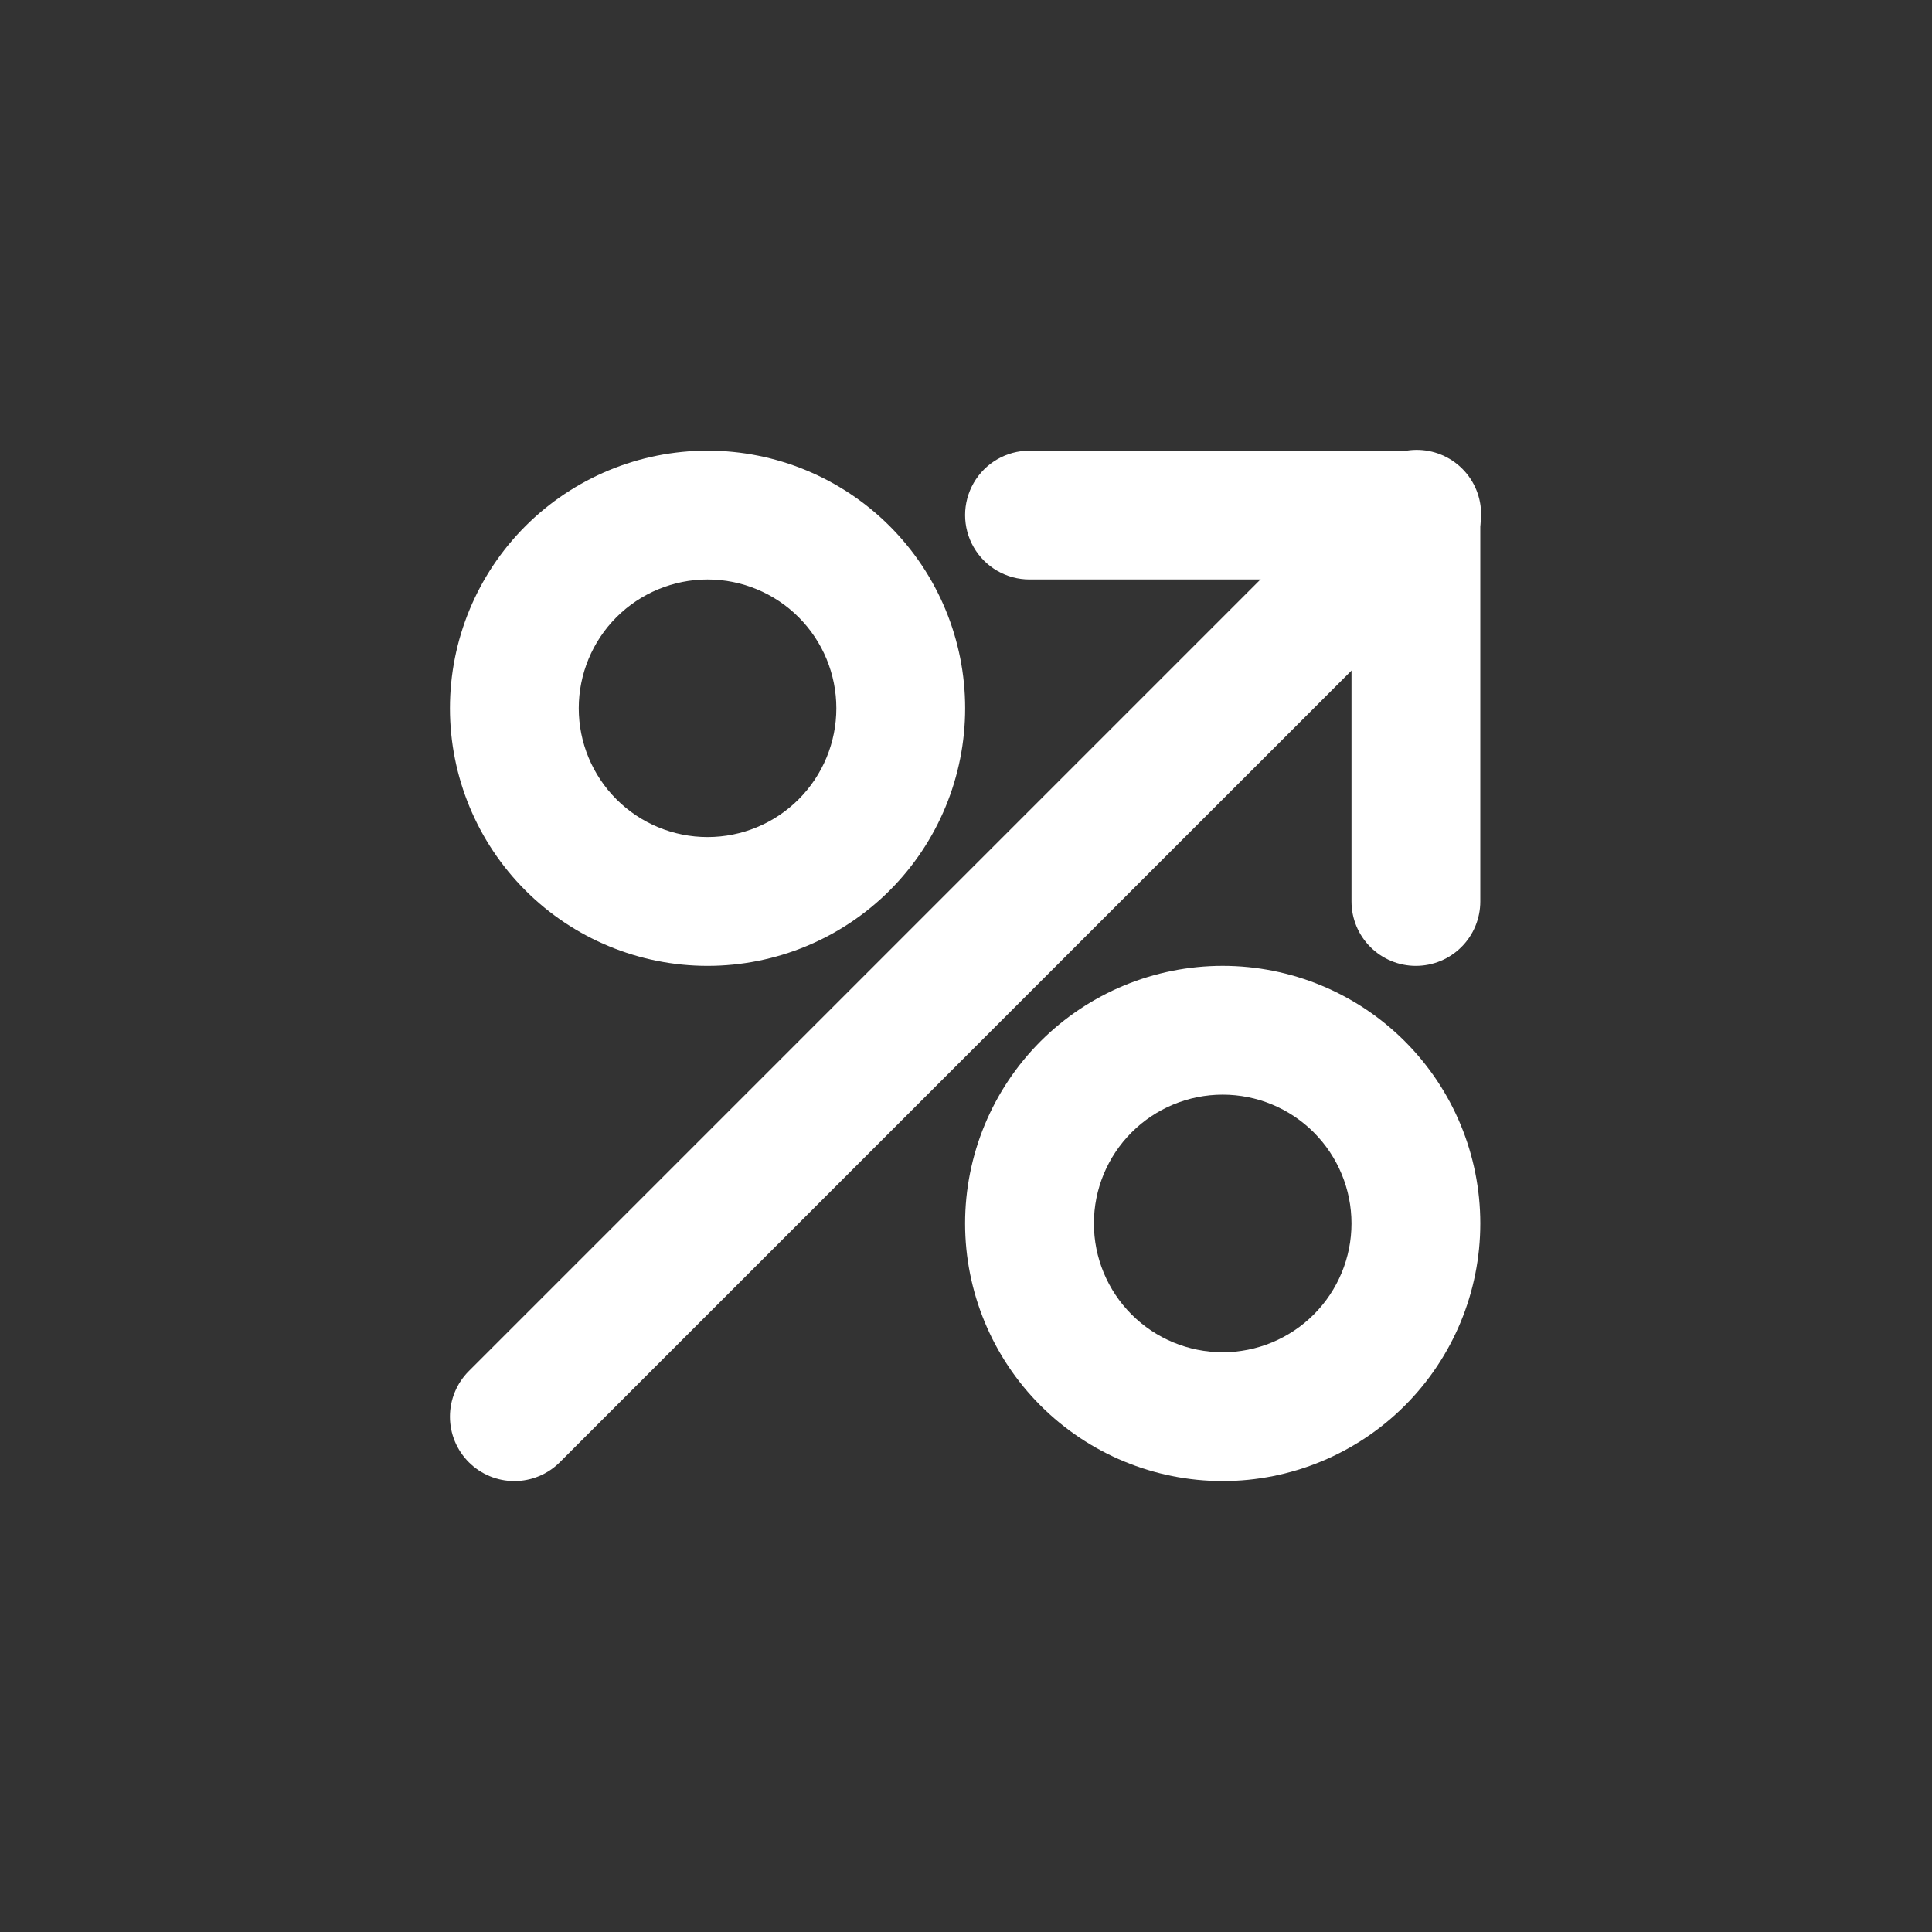 <?xml version="1.0" encoding="UTF-8"?> <svg xmlns="http://www.w3.org/2000/svg" width="200" height="200" viewBox="0 0 200 200" fill="none"><rect x="0" y="0" width="200" height="200" fill="#333333" stroke="none"/> <path d="M53.243 153.32C51.475 153.319 49.78 152.617 48.53 151.367C47.28 150.117 46.578 148.421 46.578 146.654C46.578 144.886 47.28 143.189 48.53 141.939L141.864 48.605L141.863 48.606C143.105 47.319 144.813 46.586 146.601 46.571C148.389 46.555 150.109 47.259 151.373 48.523C152.637 49.787 153.341 51.507 153.325 53.295C153.31 55.083 152.576 56.79 151.29 58.033L57.955 151.367L57.956 151.366C56.706 152.617 55.011 153.319 53.243 153.32V153.32Z" fill="white"></path> <path d="M146.573 99.987C144.806 99.987 143.11 99.285 141.86 98.034C140.609 96.784 139.907 95.088 139.907 93.32V59.986H106.573C104.191 59.986 101.99 58.715 100.799 56.652C99.609 54.59 99.609 52.049 100.799 49.986C101.99 47.923 104.191 46.652 106.573 46.652H146.573C148.342 46.652 150.037 47.355 151.287 48.605C152.537 49.855 153.24 51.551 153.24 53.32V93.32C153.24 95.088 152.537 96.783 151.287 98.033C150.037 99.284 148.342 99.986 146.573 99.986L146.573 99.987Z" fill="white"></path> <path d="M73.246 99.986C66.173 99.986 59.39 97.177 54.39 92.176C49.388 87.175 46.578 80.392 46.578 73.32C46.578 66.247 49.388 59.464 54.39 54.464C59.39 49.463 66.173 46.652 73.246 46.652C80.318 46.652 87.1 49.463 92.102 54.464C97.103 59.464 99.912 66.247 99.912 73.32C99.912 80.392 97.103 87.175 92.102 92.176C87.1 97.177 80.318 99.986 73.246 99.986ZM73.246 59.986C69.709 59.986 66.318 61.391 63.817 63.891C61.317 66.392 59.912 69.783 59.912 73.32C59.912 76.856 61.317 80.247 63.817 82.747C66.318 85.248 69.709 86.652 73.246 86.652C76.781 86.652 80.173 85.248 82.673 82.747C85.174 80.247 86.578 76.856 86.578 73.32C86.578 69.783 85.174 66.392 82.673 63.891C80.173 61.391 76.781 59.986 73.246 59.986Z" fill="white"></path> <path d="M126.573 153.318C119.5 153.318 112.718 150.508 107.717 145.507C102.715 140.507 99.906 133.723 99.906 126.651C99.906 119.578 102.715 112.796 107.717 107.795C112.718 102.794 119.5 99.984 126.573 99.984C133.645 99.984 140.429 102.794 145.429 107.795C150.43 112.796 153.24 119.578 153.24 126.651C153.24 133.723 150.43 140.507 145.429 145.507C140.429 150.508 133.645 153.318 126.573 153.318ZM126.573 113.318C123.037 113.318 119.645 114.722 117.145 117.223C114.644 119.723 113.24 123.115 113.24 126.651C113.24 130.188 114.644 133.578 117.145 136.079C119.645 138.579 123.037 139.984 126.573 139.984C130.109 139.984 133.5 138.579 136.001 136.079C138.501 133.578 139.906 130.188 139.906 126.651C139.906 123.115 138.501 119.723 136.001 117.223C133.5 114.722 130.109 113.318 126.573 113.318Z" fill="white"></path> </svg> 
